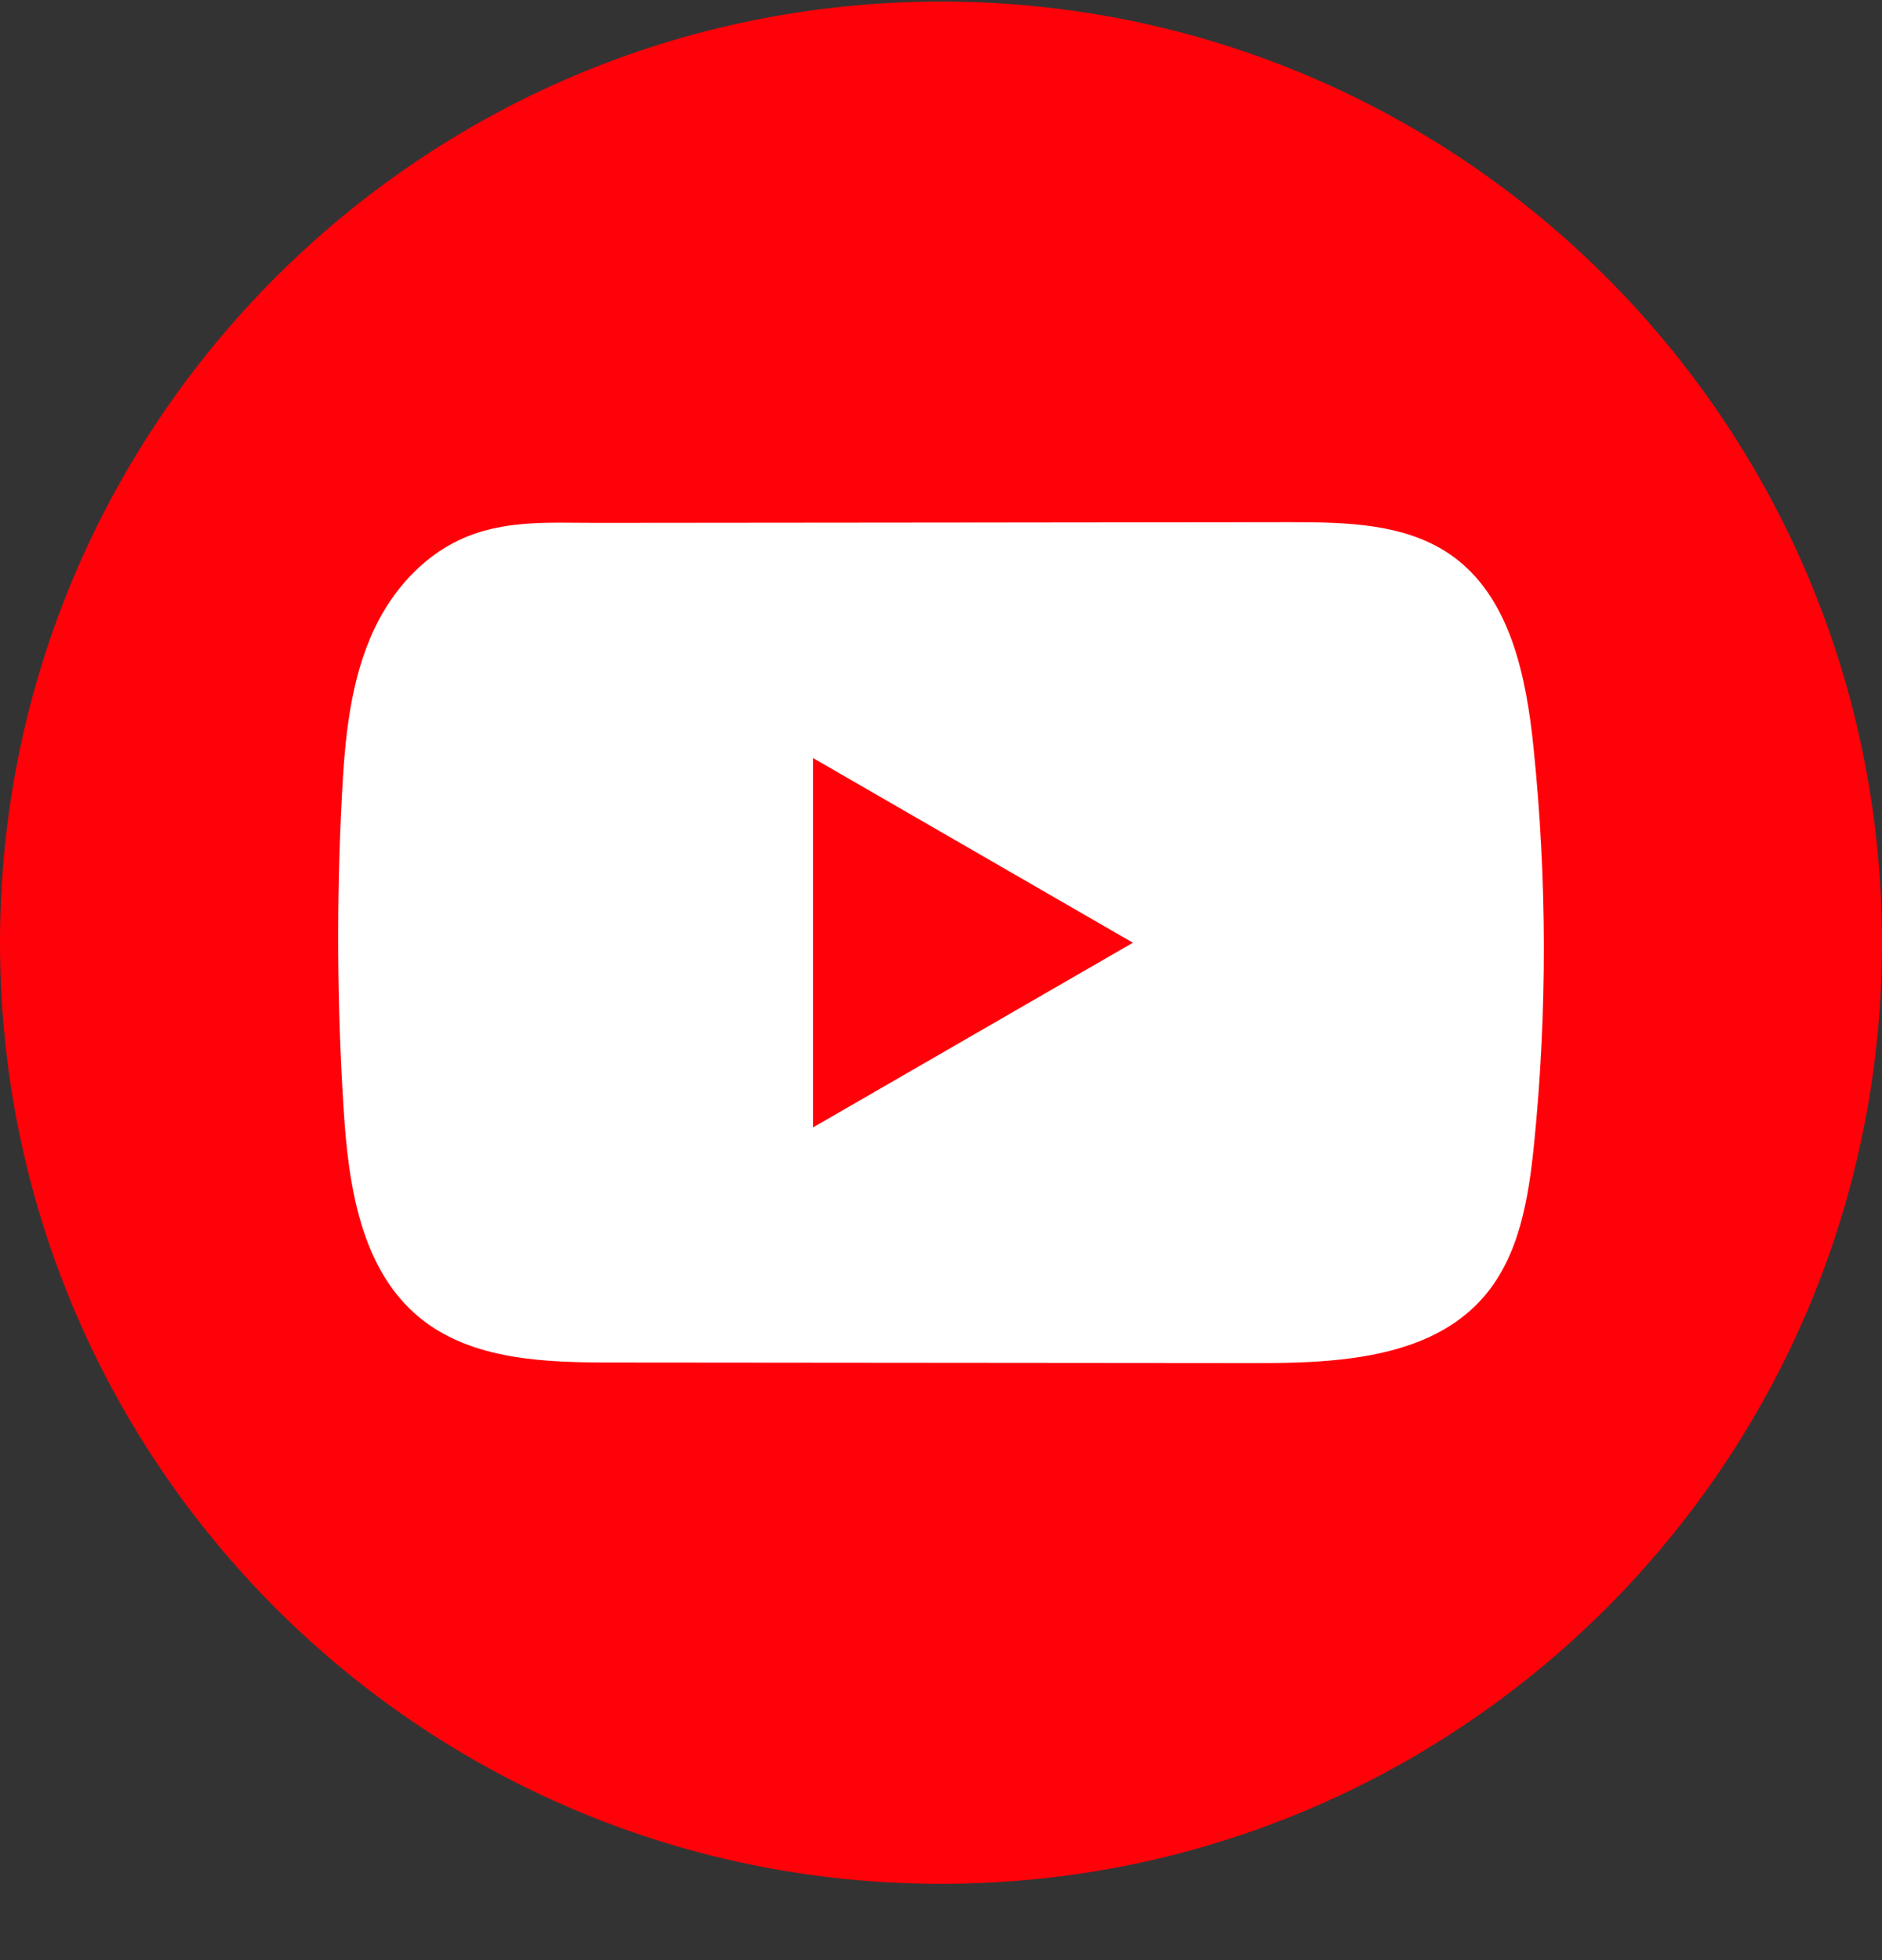<svg width="24" height="25" viewBox="0 0 24 25" fill="none" xmlns="http://www.w3.org/2000/svg">
<rect x="0" y="0" width="24" height="25" fill="#333333" stroke="none"/>
<path d="M24 12.024C24 5.395 18.627 0.02 12 0.02C5.373 0.02 0 5.395 0 12.024C0 18.653 5.373 24.027 12 24.027C18.627 24.027 24 18.653 24 12.024Z" fill="#FF0209"/>
<path d="M17.094 17.34C16.736 17.379 16.371 17.386 16.02 17.385C13.284 17.383 10.547 17.38 7.812 17.378C6.951 17.378 6.013 17.351 5.348 16.803C4.598 16.185 4.442 15.113 4.382 14.143C4.297 12.813 4.29 11.48 4.36 10.15C4.398 9.419 4.464 8.671 4.779 8.01C5.005 7.535 5.382 7.108 5.864 6.884C6.425 6.623 7.012 6.67 7.615 6.669C9.061 6.667 10.506 6.666 11.951 6.665C13.454 6.663 14.957 6.662 16.46 6.66C17.17 6.66 17.932 6.675 18.512 7.085C19.259 7.615 19.463 8.623 19.556 9.535C19.729 11.214 19.732 12.911 19.563 14.591C19.493 15.283 19.377 16.015 18.921 16.541C18.468 17.062 17.798 17.263 17.095 17.34L17.094 17.34Z" fill="white"/>
<path d="M14.447 12.024L10.369 9.669V14.379L14.447 12.024Z" fill="#FF0209"/>
</svg>
